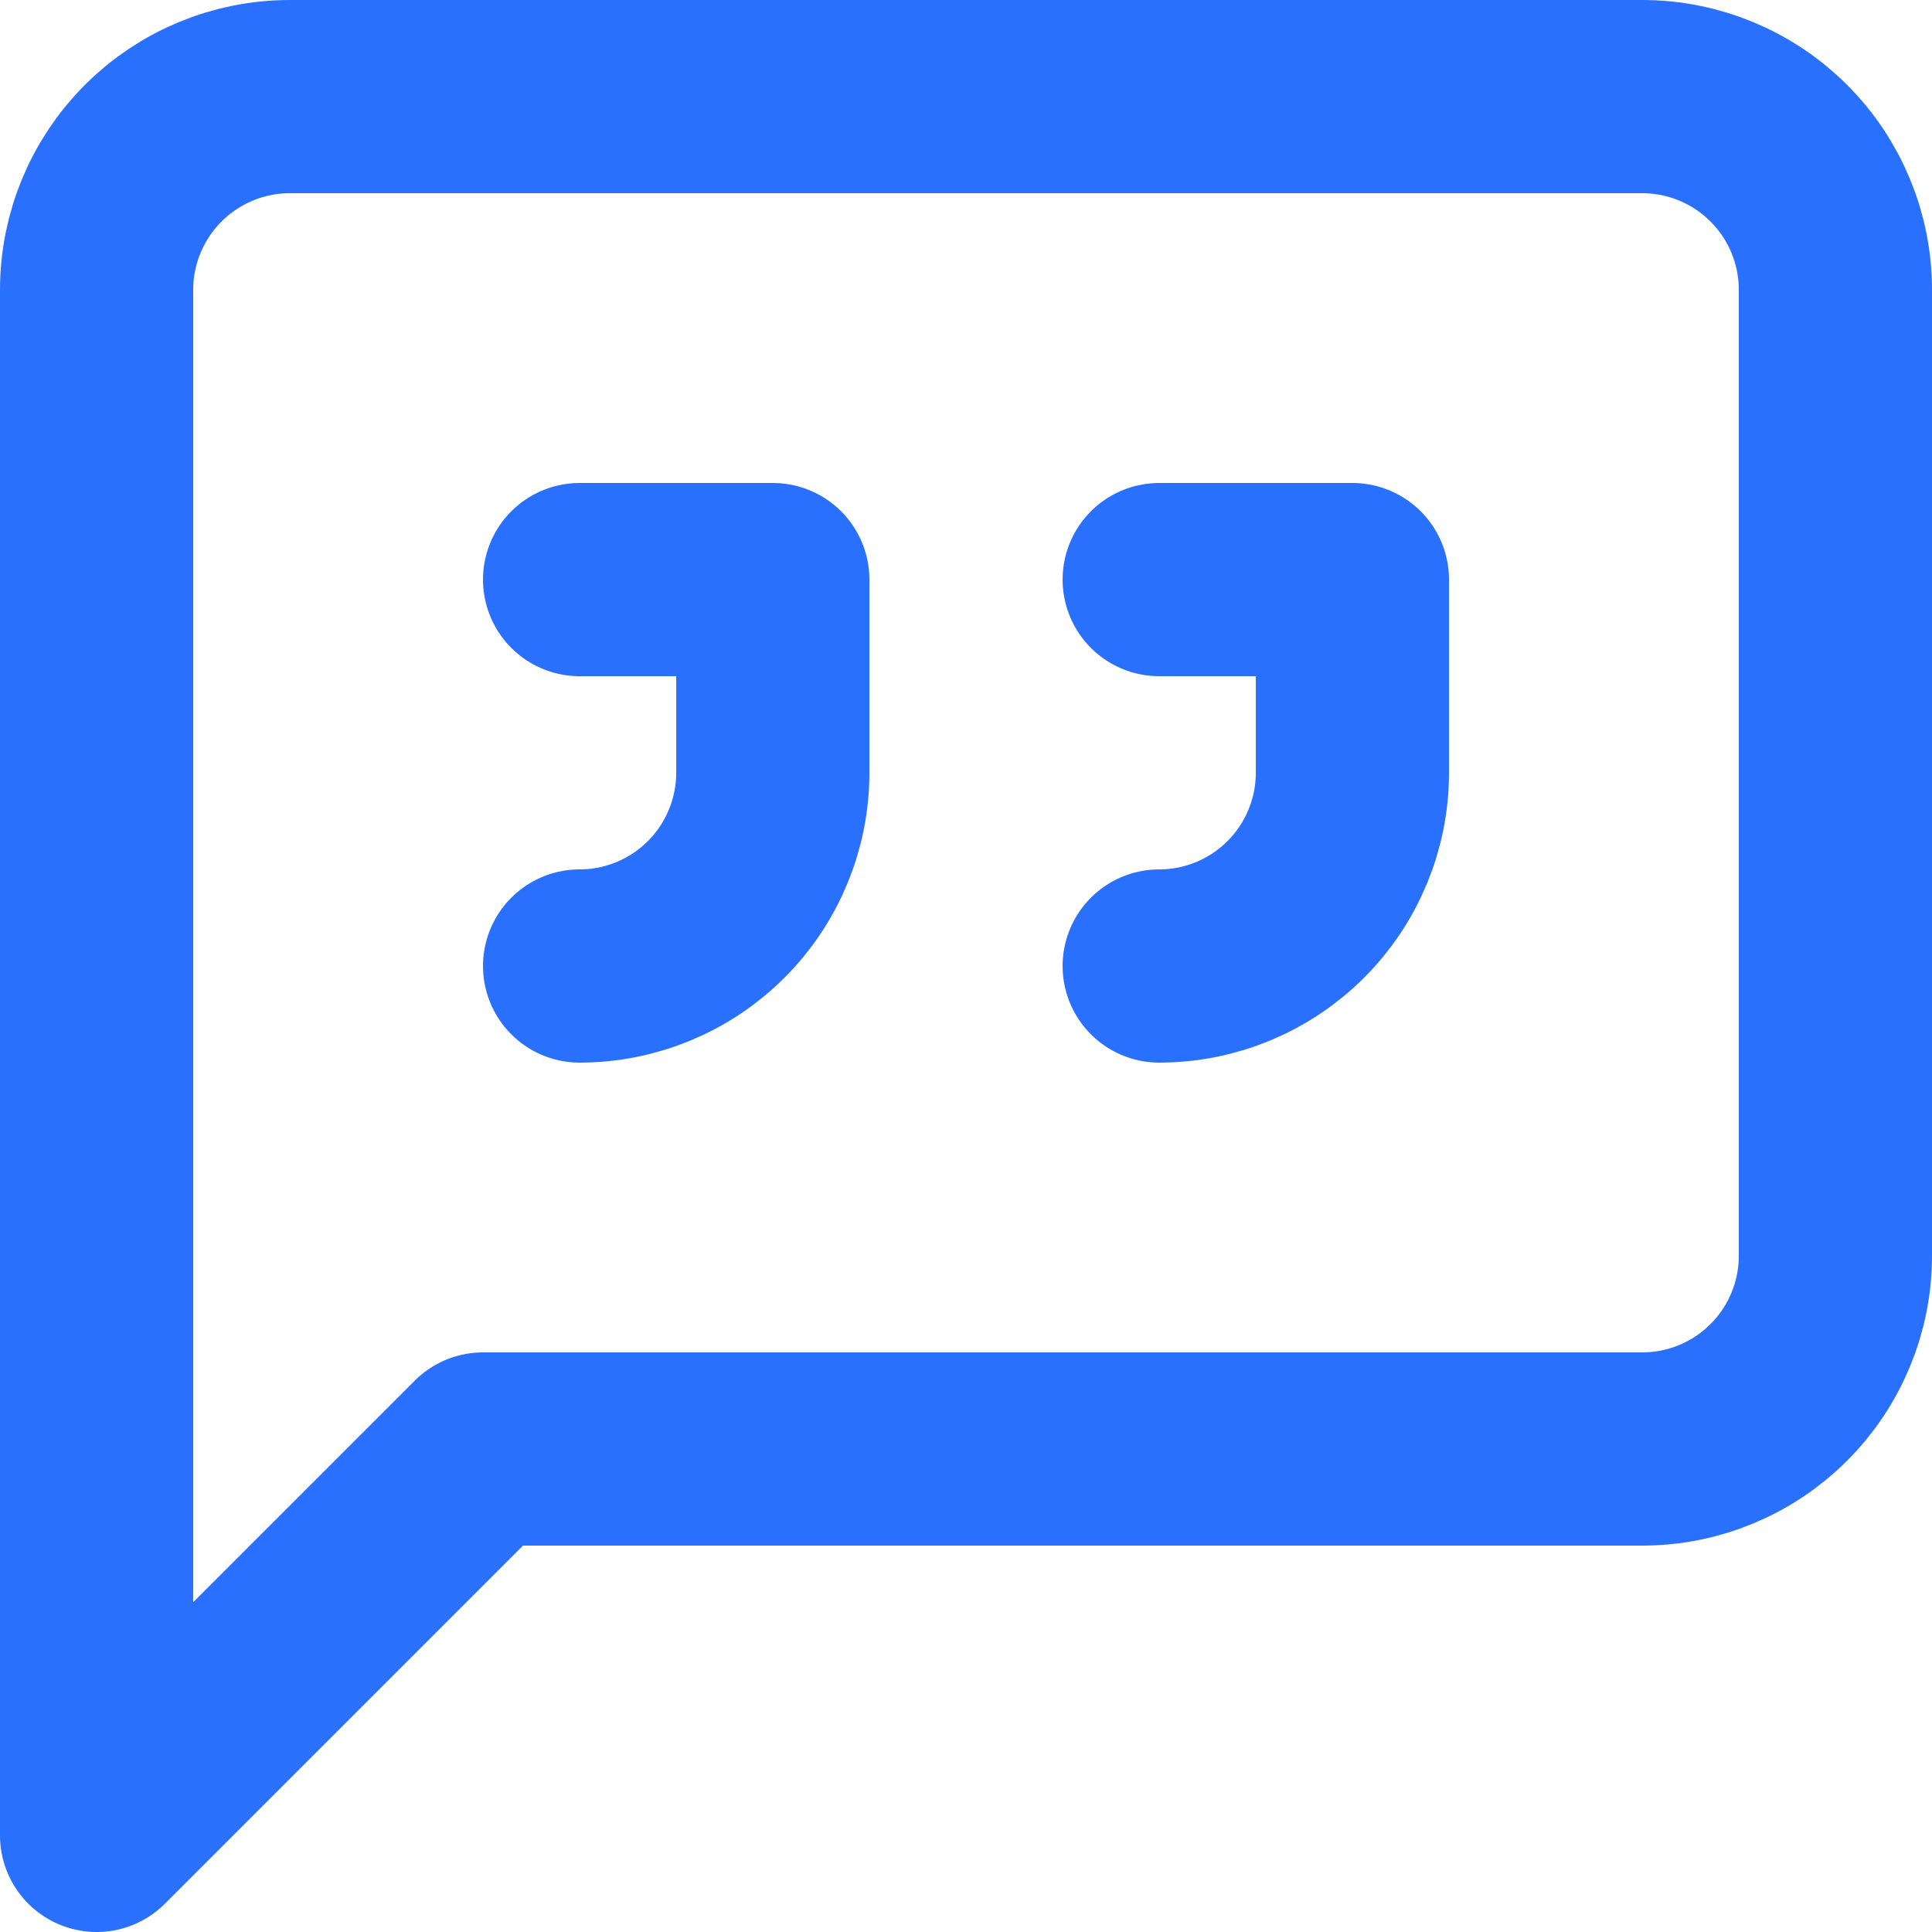 <svg width="20" height="20" viewBox="0 0 20 20" fill="none" xmlns="http://www.w3.org/2000/svg">
<path d="M6 10C6.53 10 7.039 9.789 7.414 9.414C7.789 9.039 8 8.53 8 8V6H6M12 10C12.53 10 13.039 9.789 13.414 9.414C13.789 9.039 14 8.53 14 8V6H12M19 13C19 13.53 18.789 14.039 18.414 14.414C18.039 14.789 17.53 15 17 15H5L1 19V3C1 2.47 1.211 1.961 1.586 1.586C1.961 1.211 2.47 1 3 1H17C17.53 1 18.039 1.211 18.414 1.586C18.789 1.961 19 2.47 19 3V13Z" stroke="#2970FF" stroke-width="2" stroke-linecap="round" stroke-linejoin="round"/>
</svg>
